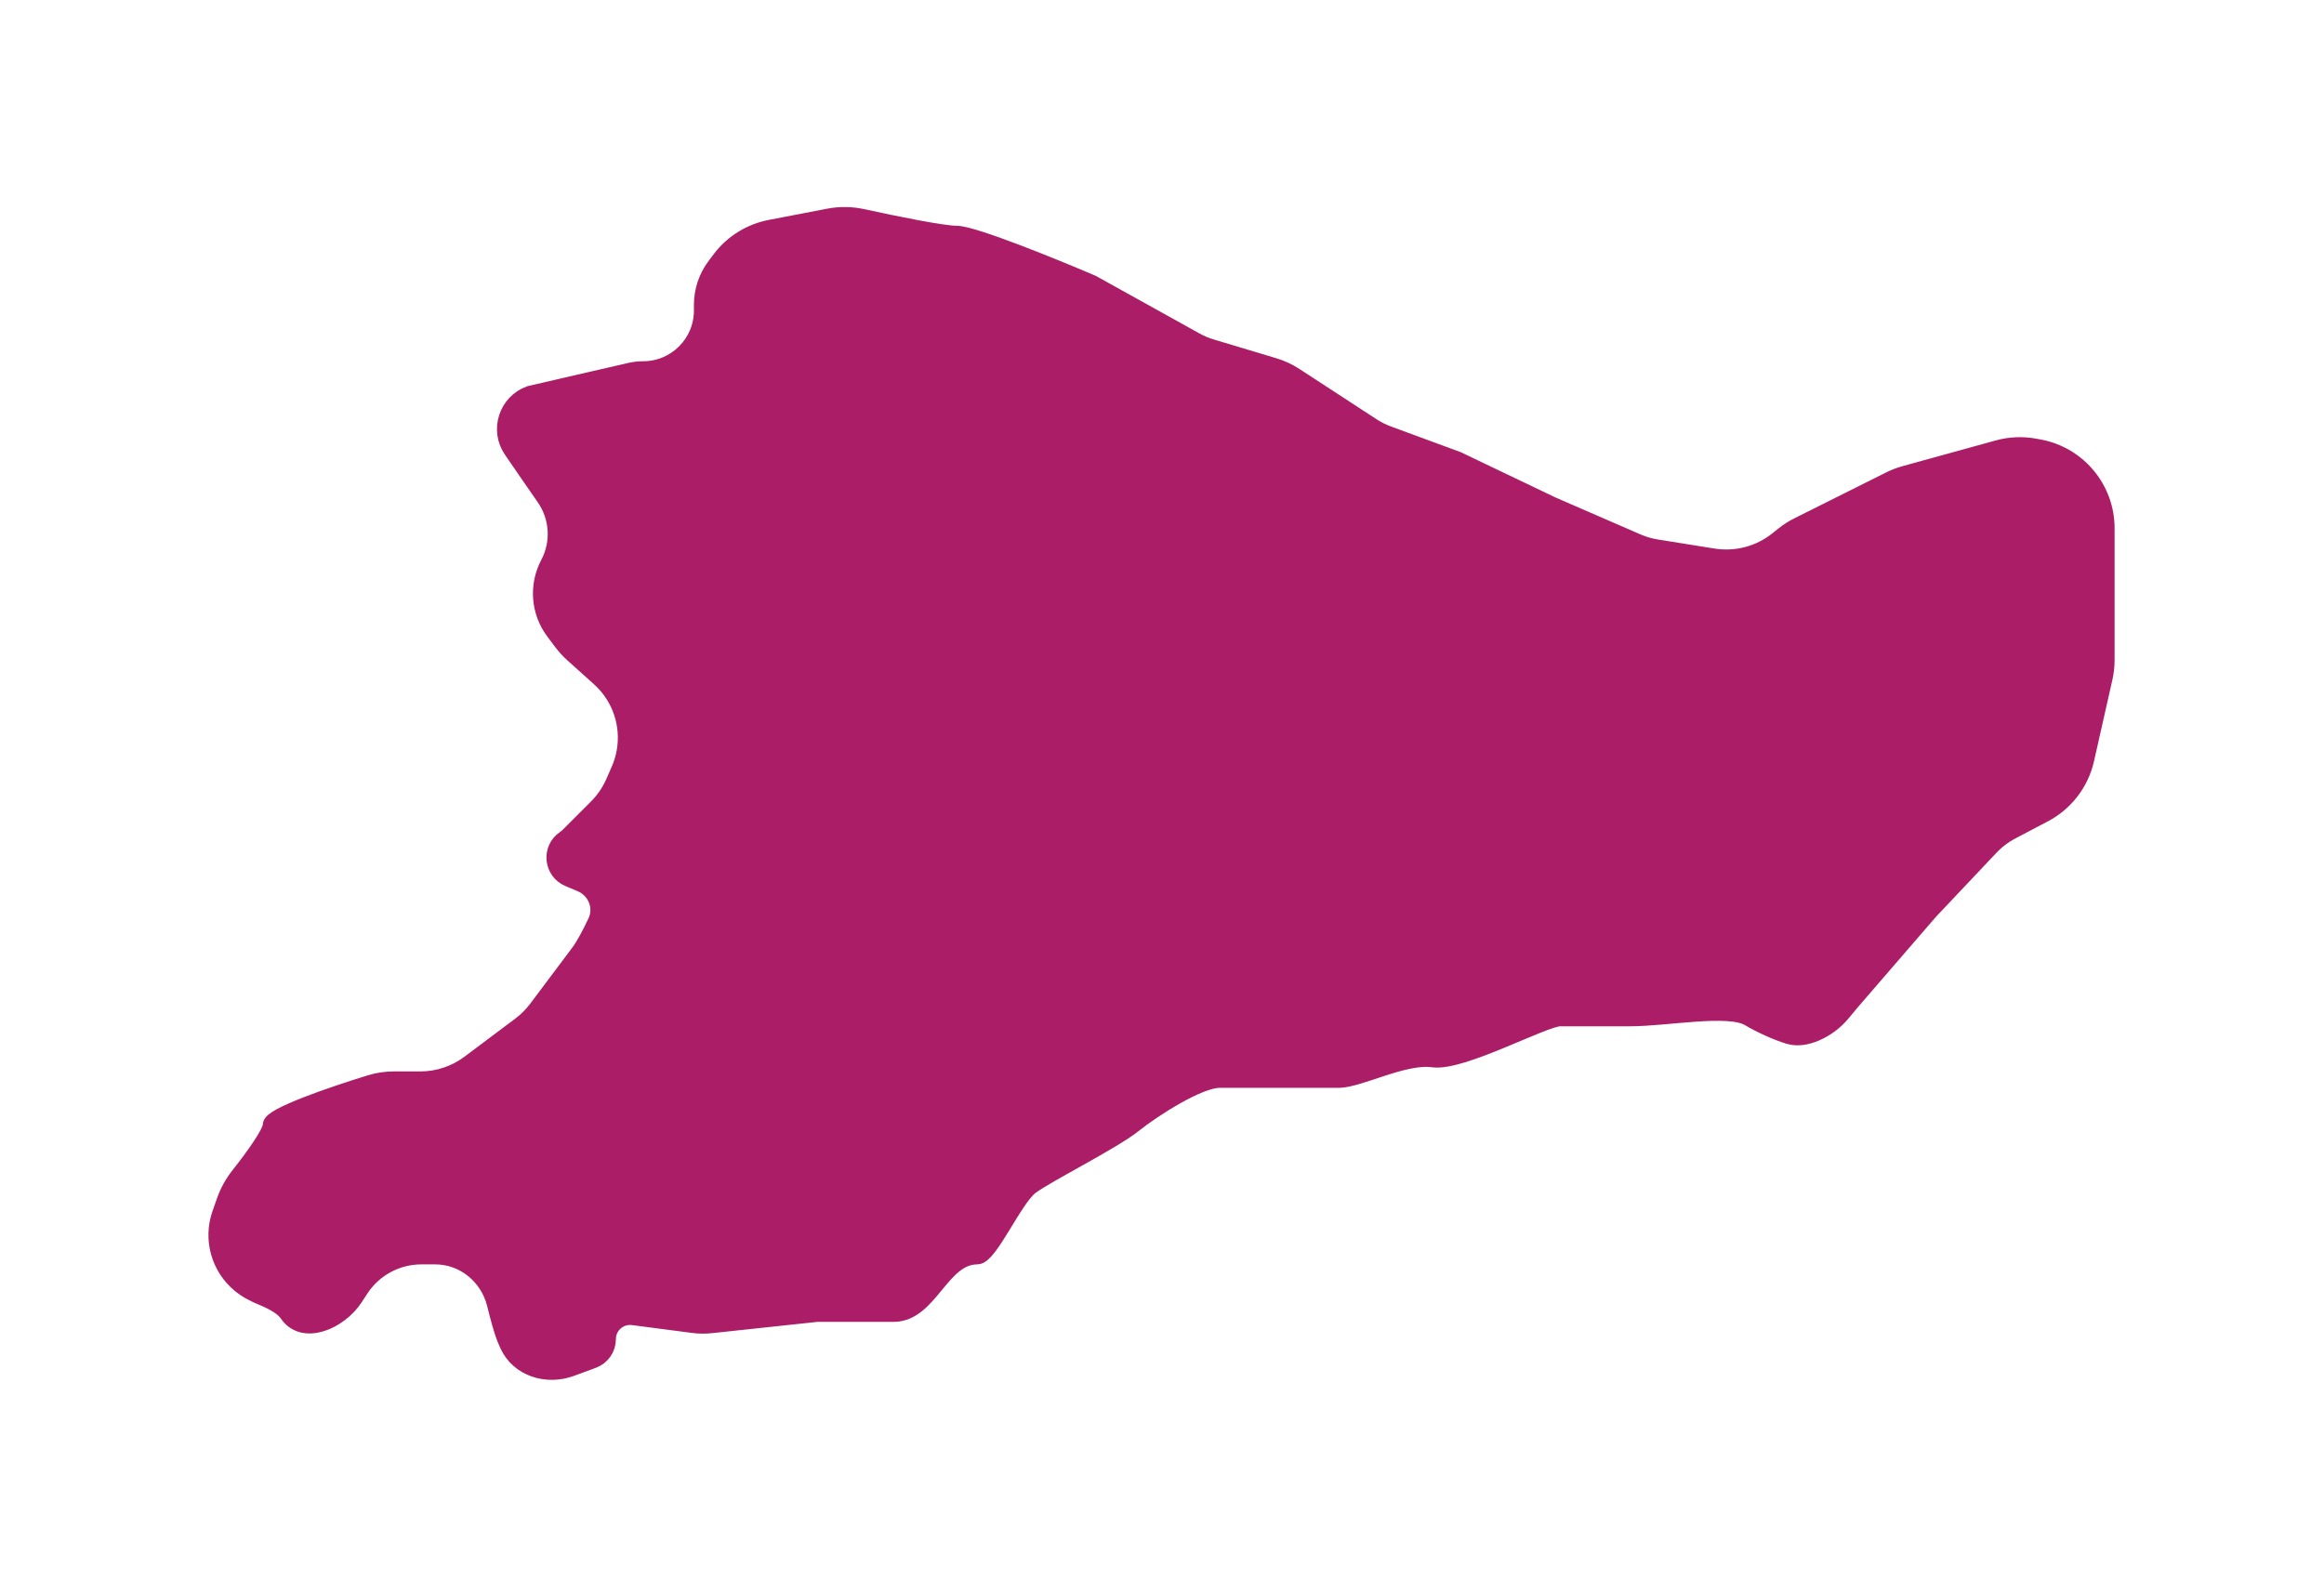 <?xml version="1.0" encoding="UTF-8"?> <svg xmlns="http://www.w3.org/2000/svg" width="283" height="194" viewBox="0 0 283 194" fill="none"> <g filter="url(#filter0_d_29_289)"> <path d="M87.075 28.4L87.682 27.59C89.174 25.602 91.353 24.24 93.794 23.77L100.94 22.396C102.299 22.135 103.695 22.16 105.046 22.455C109.031 23.325 114.821 24.5 116.5 24.5C118.5 24.5 128.333 28.5 133 30.5L145.554 37.474C146.183 37.824 146.848 38.104 147.537 38.311L155.119 40.586C156.035 40.861 156.907 41.265 157.708 41.788L167.054 47.883C167.683 48.293 168.355 48.631 169.06 48.89L177.5 52L189 57.5L199.341 61.996C200.111 62.331 200.919 62.567 201.748 62.7L208.629 63.801C211.413 64.246 214.255 63.496 216.456 61.735L217.173 61.162C217.723 60.722 218.318 60.341 218.948 60.026L230.128 54.436C230.708 54.146 231.315 53.913 231.94 53.741L243.299 50.607C244.748 50.208 246.268 50.14 247.747 50.408L248.289 50.507C253.044 51.372 256.5 55.513 256.5 60.346V62.5V76.385C256.5 77.126 256.418 77.865 256.254 78.588L254.016 88.501C253.371 91.356 251.509 93.785 248.919 95.148L244.971 97.226C243.997 97.738 243.114 98.408 242.359 99.209L235 107L225.5 118L224.314 119.423C223.45 120.46 222.353 121.277 221.113 121.809C220.049 122.265 218.891 122.499 217.785 122.156C216.285 121.69 214.369 120.821 213 120C210.5 118.5 203 120 198.5 120H190C188 120 178 125.5 174.5 125C171 124.5 165.5 127.5 163 127.5H148.5C146 127.5 140.5 131 138 133C135.5 135 127.5 139 125.5 140.5C123.5 142 120.5 149 119 149C114.6 149 113.232 156 108.832 156H108H99.5L86.589 157.383C85.865 157.461 85.135 157.452 84.414 157.358L77.075 156.401C75.445 156.189 74 157.458 74 159.101C74 160.242 73.289 161.262 72.218 161.656L69.543 162.642C66.585 163.732 63.177 162.687 61.857 159.826C61.727 159.545 61.607 159.268 61.5 159C61.146 158.116 60.715 156.548 60.3 154.857C59.468 151.469 56.489 149 53 149H51.31C48.31 149 45.514 150.517 43.879 153.033L43.212 154.059C41.336 156.945 36.91 158.864 35 156C34.469 155.204 33.175 154.51 32.023 154.036C31.037 153.63 30.075 153.152 29.25 152.477C26.7 150.391 25.731 146.929 26.828 143.822L27.402 142.194C27.798 141.074 28.394 140.037 29.13 139.105C30.842 136.938 33 133.966 33 133C33 131.914 40.376 129.379 45.112 127.92C46.031 127.637 46.989 127.5 47.95 127.5H51.167C53.33 127.5 55.436 126.798 57.167 125.5L63.357 120.857C64.115 120.289 64.788 119.616 65.357 118.858L70.5 112C71.139 111.148 71.901 109.691 72.574 108.263C73.418 106.475 72.54 104.385 70.717 103.618L69.233 102.993C67.205 102.139 66.942 99.372 68.773 98.152C68.924 98.051 69.065 97.935 69.193 97.807L72.666 94.334C73.547 93.453 74.257 92.414 74.756 91.271L75.42 89.755C76.72 86.783 76.455 83.358 74.714 80.621C74.24 79.877 73.668 79.201 73.012 78.611L69.725 75.653C69.243 75.219 68.804 74.739 68.415 74.22L67.446 72.928C65.648 70.53 65.395 67.309 66.798 64.66C68.151 62.104 67.967 59.008 66.321 56.63L64.5 54L62.316 50.823C60.637 48.381 61.716 45.013 64.5 44L76.703 41.184C77.233 41.062 77.774 41 78.318 41C82.284 41 85.5 37.785 85.5 33.818V33.125C85.5 31.421 86.053 29.763 87.075 28.4Z" fill="#AB1E67"></path> <path d="M87.075 28.4L87.682 27.59C89.174 25.602 91.353 24.24 93.794 23.77L100.94 22.396C102.299 22.135 103.695 22.16 105.046 22.455C109.031 23.325 114.821 24.5 116.5 24.5C118.5 24.5 128.333 28.5 133 30.5L145.554 37.474C146.183 37.824 146.848 38.104 147.537 38.311L155.119 40.586C156.035 40.861 156.907 41.265 157.708 41.788L167.054 47.883C167.683 48.293 168.355 48.631 169.06 48.89L177.5 52L189 57.5L199.341 61.996C200.111 62.331 200.919 62.567 201.748 62.7L208.629 63.801C211.413 64.246 214.255 63.496 216.456 61.735L217.173 61.162C217.723 60.722 218.318 60.341 218.948 60.026L230.128 54.436C230.708 54.146 231.315 53.913 231.94 53.741L243.299 50.607C244.748 50.208 246.268 50.14 247.747 50.408L248.289 50.507C253.044 51.372 256.5 55.513 256.5 60.346V62.5V76.385C256.5 77.126 256.418 77.865 256.254 78.588L254.016 88.501C253.371 91.356 251.509 93.785 248.919 95.148L244.971 97.226C243.997 97.738 243.114 98.408 242.359 99.209L235 107L225.5 118L224.314 119.423C223.45 120.46 222.353 121.277 221.113 121.809C220.049 122.265 218.891 122.499 217.785 122.156C216.285 121.69 214.369 120.821 213 120C210.5 118.5 203 120 198.5 120H190C188 120 178 125.5 174.5 125C171 124.5 165.5 127.5 163 127.5H148.5C146 127.5 140.5 131 138 133C135.5 135 127.5 139 125.5 140.5C123.5 142 120.5 149 119 149C114.6 149 113.232 156 108.832 156H108H99.5L86.589 157.383C85.865 157.461 85.135 157.452 84.414 157.358L77.075 156.401C75.445 156.189 74 157.458 74 159.101C74 160.242 73.289 161.262 72.218 161.656L69.543 162.642C66.585 163.732 63.177 162.687 61.857 159.826C61.727 159.545 61.607 159.268 61.5 159C61.146 158.116 60.715 156.548 60.3 154.857C59.468 151.469 56.489 149 53 149H51.31C48.31 149 45.514 150.517 43.879 153.033L43.212 154.059C41.336 156.945 36.91 158.864 35 156C34.469 155.204 33.175 154.51 32.023 154.036C31.037 153.63 30.075 153.152 29.25 152.477C26.7 150.391 25.731 146.929 26.828 143.822L27.402 142.194C27.798 141.074 28.394 140.037 29.13 139.105C30.842 136.938 33 133.966 33 133C33 131.914 40.376 129.379 45.112 127.92C46.031 127.637 46.989 127.5 47.95 127.5H51.167C53.33 127.5 55.436 126.798 57.167 125.5L63.357 120.857C64.115 120.289 64.788 119.616 65.357 118.858L70.5 112C71.139 111.148 71.901 109.691 72.574 108.263C73.418 106.475 72.54 104.385 70.717 103.618L69.233 102.993C67.205 102.139 66.942 99.372 68.773 98.152C68.924 98.051 69.065 97.935 69.193 97.807L72.666 94.334C73.547 93.453 74.257 92.414 74.756 91.271L75.42 89.755C76.72 86.783 76.455 83.358 74.714 80.621C74.24 79.877 73.668 79.201 73.012 78.611L69.725 75.653C69.243 75.219 68.804 74.739 68.415 74.22L67.446 72.928C65.648 70.53 65.395 67.309 66.798 64.66C68.151 62.104 67.967 59.008 66.321 56.63L64.5 54L62.316 50.823C60.637 48.381 61.716 45.013 64.5 44L76.703 41.184C77.233 41.062 77.774 41 78.318 41C82.284 41 85.5 37.785 85.5 33.818V33.125C85.5 31.421 86.053 29.763 87.075 28.4Z" stroke="#AB1E67" stroke-width="2"></path> </g> <defs> <filter id="filter0_d_29_289" x="0.381" y="0.216" width="282.119" height="192.847" filterUnits="userSpaceOnUse" color-interpolation-filters="sRGB"> <feFlood flood-opacity="0" result="BackgroundImageFix"></feFlood> <feColorMatrix in="SourceAlpha" type="matrix" values="0 0 0 0 0 0 0 0 0 0 0 0 0 0 0 0 0 0 127 0" result="hardAlpha"></feColorMatrix> <feOffset dy="4"></feOffset> <feGaussianBlur stdDeviation="12.5"></feGaussianBlur> <feComposite in2="hardAlpha" operator="out"></feComposite> <feColorMatrix type="matrix" values="0 0 0 0 0 0 0 0 0 0 0 0 0 0 0 0 0 0 0.25 0"></feColorMatrix> <feBlend mode="normal" in2="BackgroundImageFix" result="effect1_dropShadow_29_289"></feBlend> <feBlend mode="normal" in="SourceGraphic" in2="effect1_dropShadow_29_289" result="shape"></feBlend> </filter> </defs> </svg> 